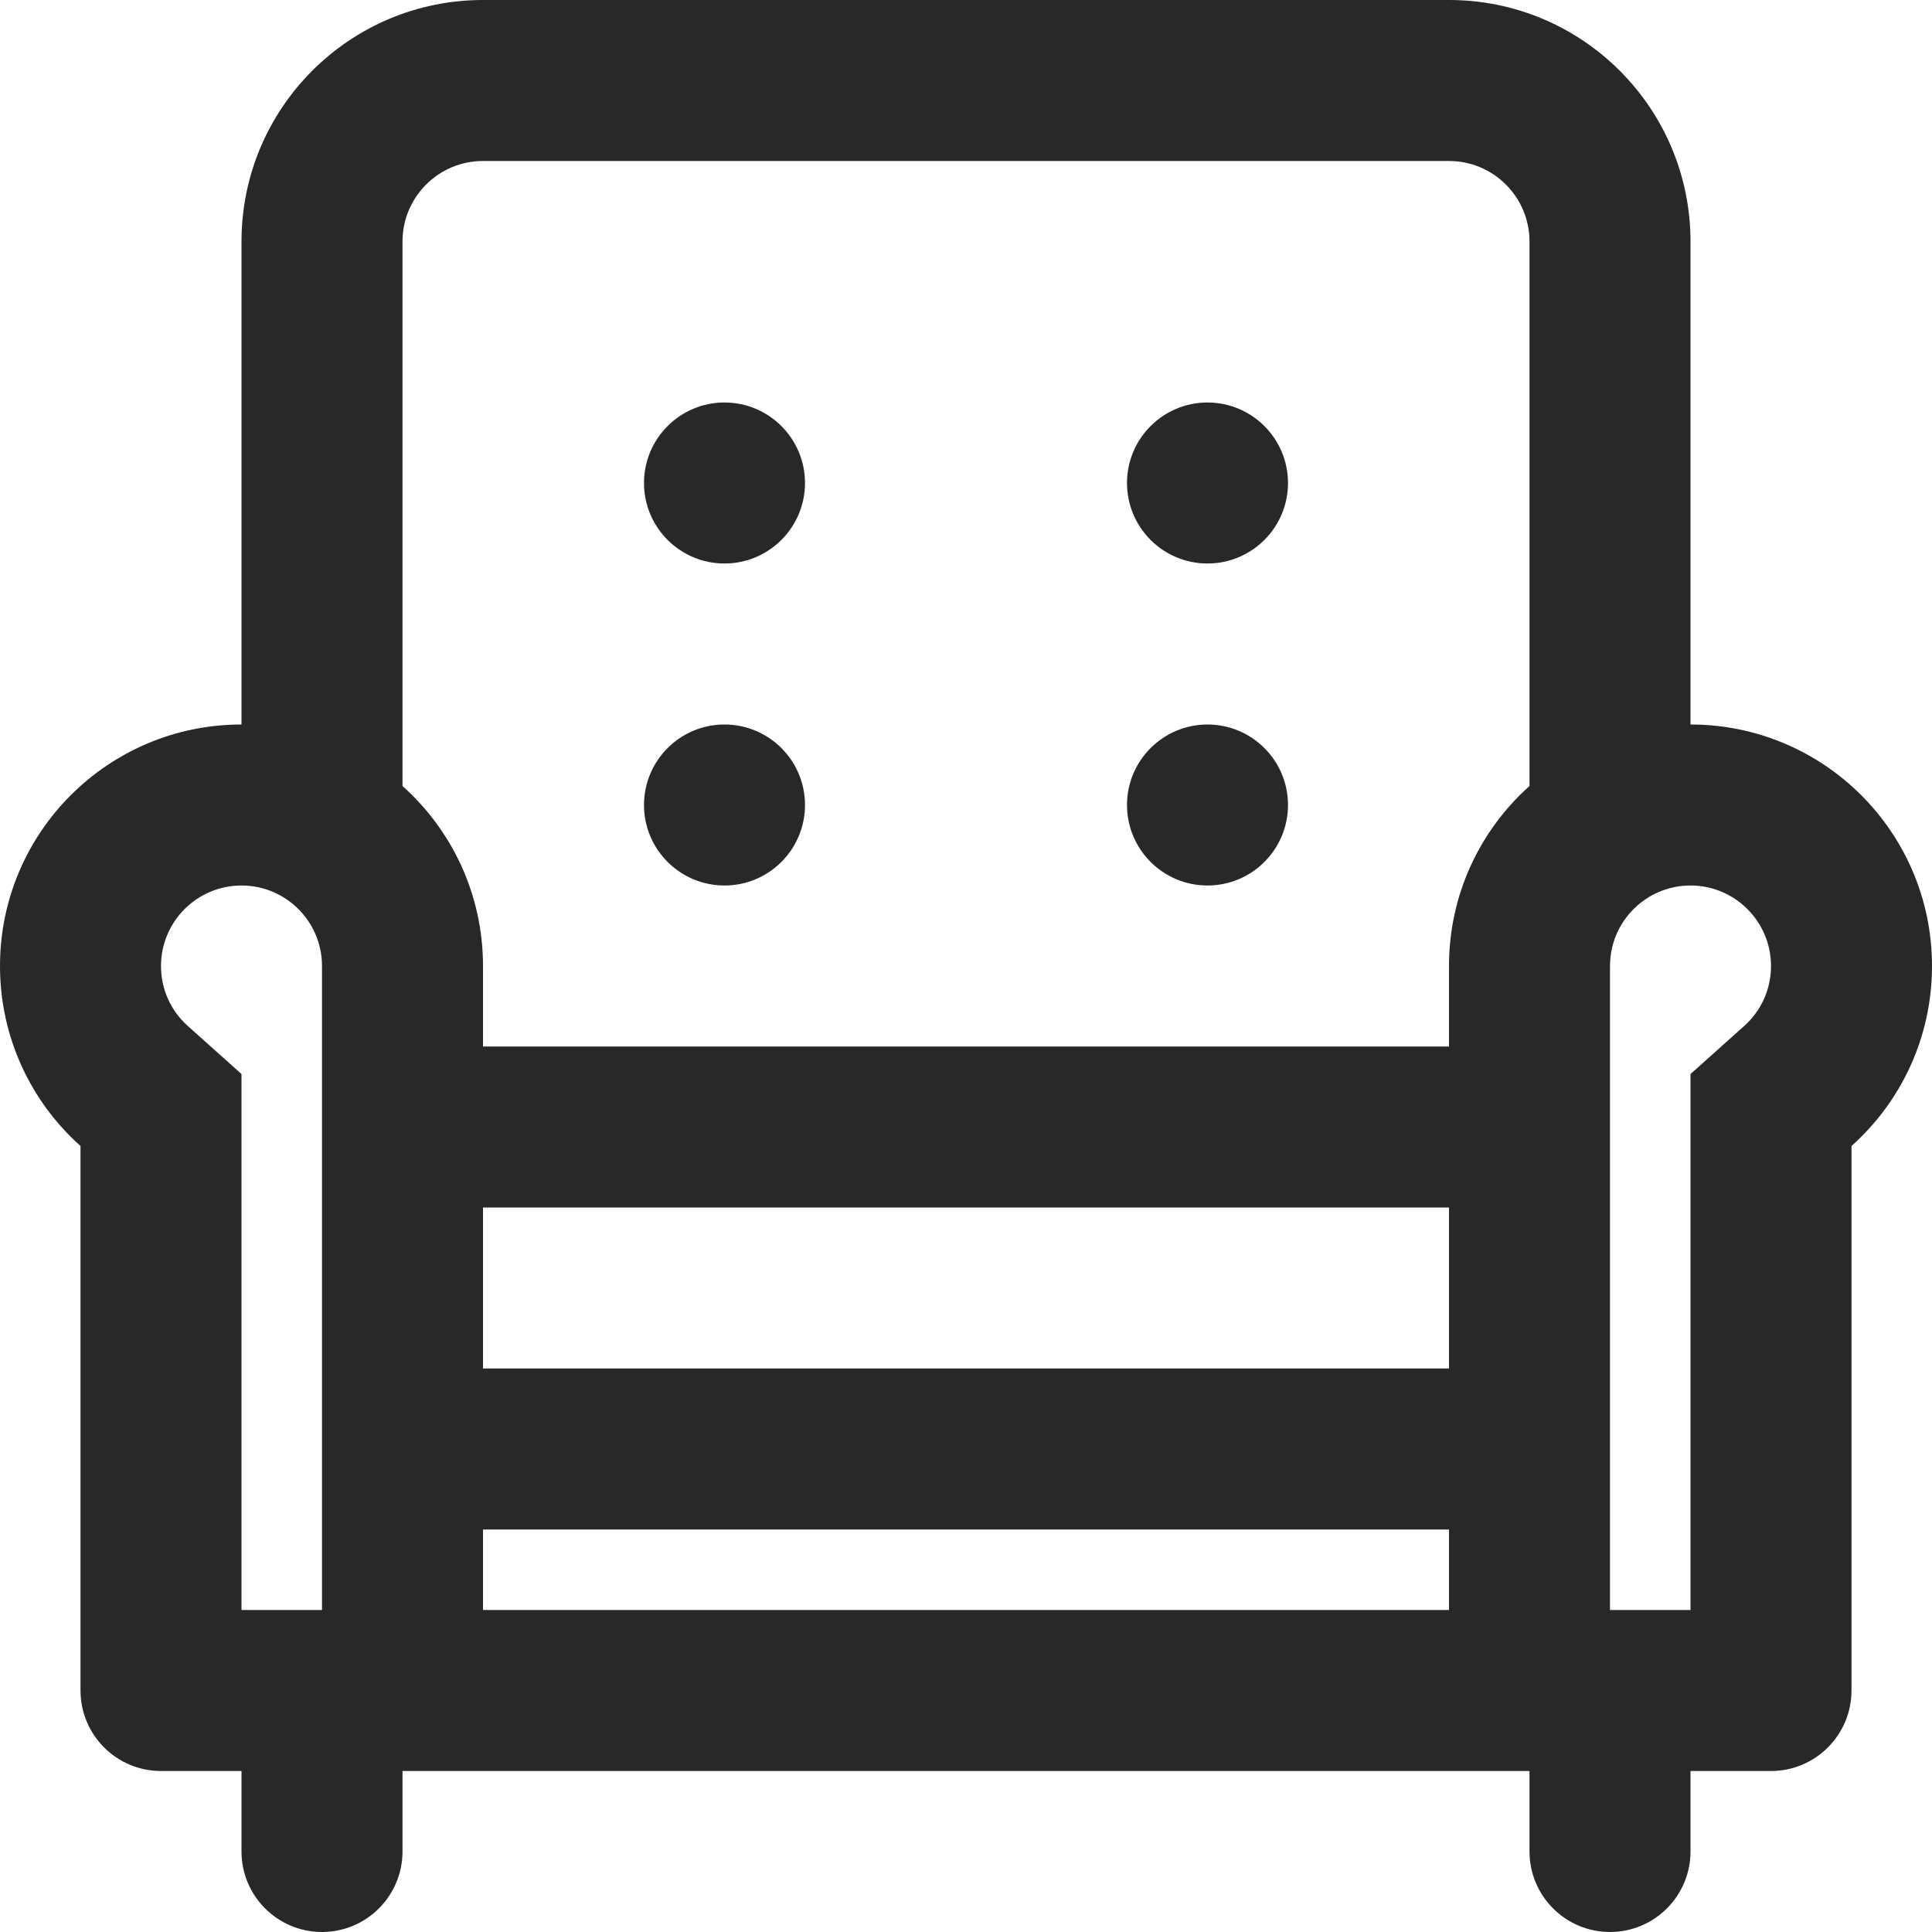 <?xml version="1.0" encoding="UTF-8"?> <svg xmlns="http://www.w3.org/2000/svg" width="24" height="24" viewBox="0 0 24 24" fill="none"> <path d="M8 6C8 5.448 8.448 5 9 5C9.552 5 10 5.448 10 6C10 6.552 9.552 7 9 7C8.448 7 8 6.552 8 6Z" fill="#282828"></path> <path d="M9 9C8.448 9 8 9.448 8 10C8 10.552 8.448 11 9 11C9.552 11 10 10.552 10 10C10 9.448 9.552 9 9 9Z" fill="#282828"></path> <path d="M14 6C14 5.448 14.448 5 15 5C15.552 5 16 5.448 16 6C16 6.552 15.552 7 15 7C14.448 7 14 6.552 14 6Z" fill="#282828"></path> <path d="M15 9C14.448 9 14 9.448 14 10C14 10.552 14.448 11 15 11C15.552 11 16 10.552 16 10C16 9.448 15.552 9 15 9Z" fill="#282828"></path> <path fill-rule="evenodd" clip-rule="evenodd" d="M5 22V23C5 23.552 4.552 24 4 24C3.448 24 3 23.552 3 23V22H2C1.448 22 1 21.552 1 21V14.236C0.386 13.687 0 12.889 0 12C0 10.343 1.343 9 3 9V3C3 1.343 4.343 0 6 0H18C19.657 0 21 1.343 21 3V9C22.657 9 24 10.343 24 12C24 12.889 23.614 13.687 23 14.236V21C23 21.552 22.552 22 22 22H21V23C21 23.552 20.552 24 20 24C19.448 24 19 23.552 19 23V22H5ZM6 2H18C18.552 2 19 2.448 19 3V9.764C18.386 10.313 18 11.111 18 12V13H6V12C6 11.111 5.614 10.313 5 9.764V3C5 2.448 5.448 2 6 2ZM6 15V17H18V15H6ZM6 20V19H18V20H6ZM3 13.342L2.334 12.746C2.126 12.56 2 12.296 2 12C2 11.448 2.448 11 3 11C3.552 11 4 11.448 4 12V20H3V13.342ZM21 13.342L21.666 12.746C21.874 12.56 22 12.296 22 12C22 11.448 21.552 11 21 11C20.448 11 20 11.448 20 12V20H21V13.342Z" fill="#282828"></path> </svg> 